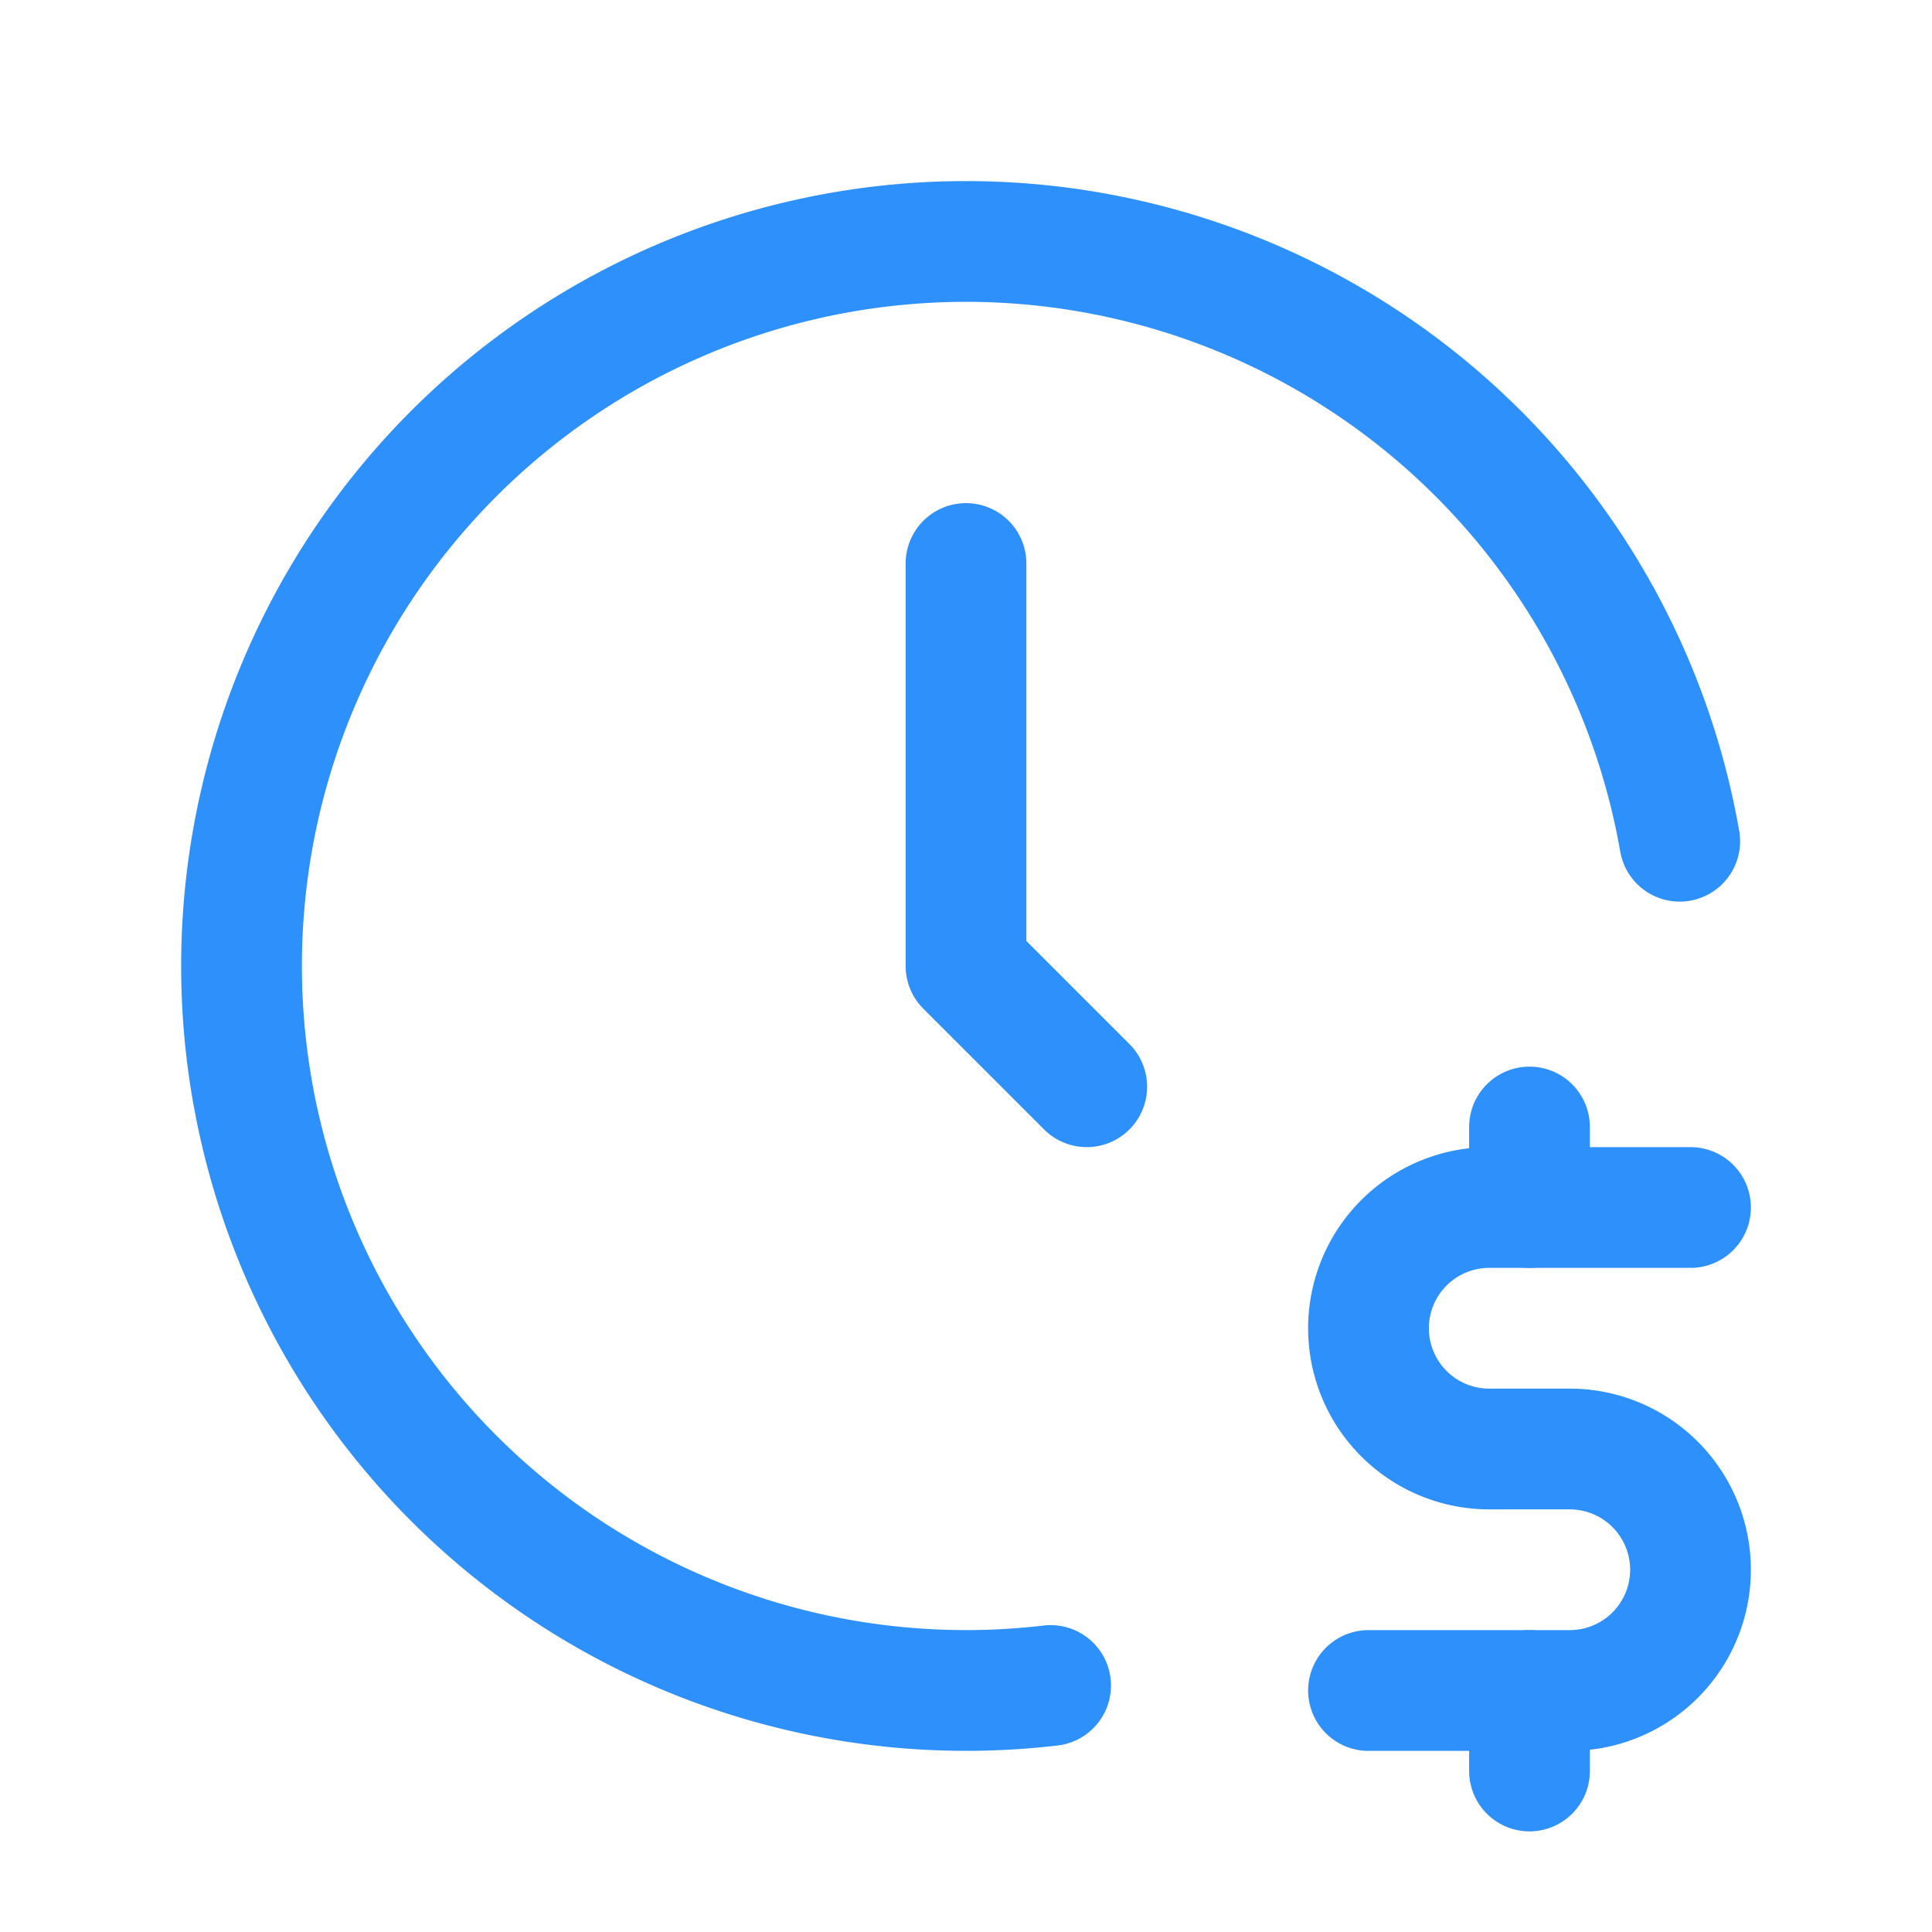<svg xmlns="http://www.w3.org/2000/svg" width="100%" height="100%" viewBox="0 0 24 24" fill="none" stroke="#2E90FA" stroke-width="1.5" stroke-linecap="round" stroke-linejoin="round" class="icon icon-tabler icons-tabler-outline icon-tabler-clock-dollar">
    <path stroke="none" d="M0 0h24v24H0z" fill="none"/>
    <path d="M20.866 10.45a9 9 0 1 0 -7.815 10.488" />
    <path d="M12 7v5l1.5 1.5" />
    <path d="M21 15h-2.5a1.5 1.5 0 0 0 0 3h1a1.5 1.5 0 0 1 0 3h-2.5" />
    <path d="M19 21v1m0 -8v1" />
</svg>